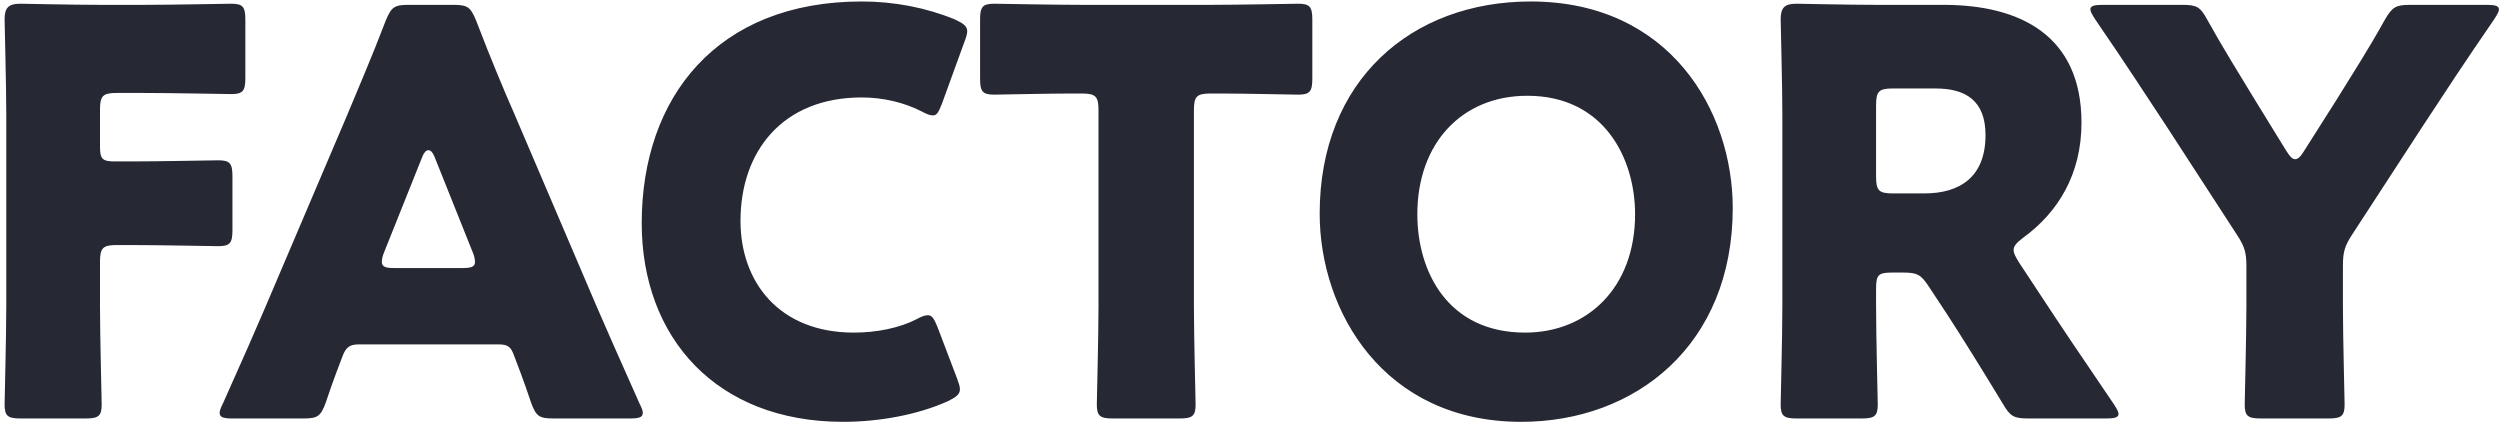 <svg width="392" height="67" viewBox="0 0 392 67" fill="none" xmlns="http://www.w3.org/2000/svg">
<path d="M15.68 41.064V48.016C15.68 52.68 15.944 62.8 15.944 63.416C15.944 65.264 15.416 65.616 13.392 65.616H3.272C1.248 65.616 0.72 65.264 0.72 63.416C0.72 62.8 0.984 52.68 0.984 48.016V18.096C0.984 13.432 0.72 3.664 0.72 3.048C0.72 1.2 1.336 0.584 3.184 0.584C3.8 0.584 11.544 0.76 15.592 0.76H22.632C26.768 0.76 35.656 0.584 36.272 0.584C38.12 0.584 38.472 1.112 38.472 3.136V12.2C38.472 14.224 38.12 14.752 36.272 14.752C35.656 14.752 26.768 14.576 22.632 14.576H18.32C16.12 14.576 15.68 15.016 15.68 17.216V22.936C15.68 24.96 16.032 25.312 18.056 25.312H20.608C24.744 25.312 33.632 25.136 34.248 25.136C36.096 25.136 36.448 25.664 36.448 27.688V36.048C36.448 38.072 36.096 38.6 34.248 38.6C33.632 38.6 24.744 38.424 20.608 38.424H18.32C16.12 38.424 15.68 38.864 15.68 41.064ZM78.087 54H56.263C54.855 54 54.239 54.44 53.711 55.848C53.095 57.52 52.391 59.192 51.071 63.152C50.279 65.264 49.839 65.616 47.551 65.616H36.463C35.055 65.616 34.439 65.44 34.439 64.736C34.439 64.384 34.615 63.944 34.967 63.24C38.223 55.936 39.983 51.976 41.479 48.456L54.415 18.096C56.087 14.048 58.199 9.208 60.487 3.224C61.367 1.112 61.807 0.76 64.095 0.76H71.047C73.335 0.76 73.775 1.112 74.655 3.224C76.943 9.208 79.055 14.224 80.639 17.832L93.575 48.104C95.247 51.976 97.007 55.936 100.263 63.24C100.615 63.944 100.791 64.384 100.791 64.736C100.791 65.44 100.175 65.616 98.767 65.616H86.799C84.511 65.616 84.071 65.264 83.279 63.152C81.959 59.192 81.255 57.52 80.639 55.848C80.111 54.352 79.671 54 78.087 54ZM66.207 24.608L60.223 39.568C59.959 40.184 59.871 40.712 59.871 41.064C59.871 41.856 60.487 42.032 61.895 42.032H72.455C73.863 42.032 74.479 41.856 74.479 41.064C74.479 40.712 74.391 40.184 74.127 39.568L68.143 24.608C67.879 23.904 67.527 23.552 67.175 23.552C66.823 23.552 66.471 23.904 66.207 24.608ZM150.077 59.368C150.341 60.072 150.517 60.6 150.517 61.04C150.517 61.832 149.901 62.272 148.669 62.888C143.829 65.088 137.669 66.144 132.213 66.144C112.237 66.144 100.621 52.856 100.621 34.992C100.621 15.28 112.413 0.232 135.117 0.232C140.221 0.232 145.237 1.2 149.725 3.048C151.045 3.664 151.661 4.104 151.661 4.896C151.661 5.336 151.485 5.864 151.221 6.568L147.701 16.248C147.173 17.568 146.909 18.096 146.293 18.096C145.853 18.096 145.325 17.92 144.533 17.48C141.805 16.072 138.461 15.28 135.117 15.28C122.709 15.28 116.109 23.728 116.109 34.64C116.109 44.144 122.093 52.152 133.885 52.152C137.405 52.152 141.013 51.448 143.741 50.04C144.533 49.6 145.061 49.424 145.501 49.424C146.117 49.424 146.469 49.952 146.997 51.272L150.077 59.368ZM187.205 17.304V48.016C187.205 52.68 187.469 62.8 187.469 63.416C187.469 65.264 186.941 65.616 184.917 65.616H174.533C172.509 65.616 171.981 65.264 171.981 63.416C171.981 62.8 172.245 52.68 172.245 48.016V17.304C172.245 15.104 171.805 14.664 169.605 14.664H167.757C164.589 14.664 156.493 14.84 155.877 14.84C154.029 14.84 153.677 14.312 153.677 12.288V3.136C153.677 1.112 154.029 0.584 155.877 0.584C156.493 0.584 165.381 0.76 169.517 0.76H189.933C194.069 0.76 202.957 0.584 203.573 0.584C205.421 0.584 205.773 1.112 205.773 3.136V12.288C205.773 14.312 205.421 14.84 203.573 14.84C202.957 14.84 194.861 14.664 191.693 14.664H189.845C187.645 14.664 187.205 15.104 187.205 17.304ZM240.013 0.232C261.837 0.232 271.693 17.392 271.693 32.616C271.693 54.088 256.469 66.144 238.517 66.144C216.957 66.144 206.925 48.808 206.925 33.496C206.925 12.552 221.357 0.232 240.013 0.232ZM239.485 15.016C229.189 15.016 222.237 22.496 222.237 33.584C222.237 42.56 226.989 52.152 239.133 52.152C248.901 52.152 256.381 45.112 256.381 33.584C256.381 24.872 251.541 15.016 239.485 15.016ZM294.169 45.288V48.016C294.169 52.68 294.433 62.8 294.433 63.416C294.433 65.264 293.905 65.616 291.881 65.616H281.761C279.737 65.616 279.209 65.264 279.209 63.416C279.209 62.8 279.473 52.68 279.473 48.016V18.096C279.473 13.432 279.209 3.664 279.209 3.048C279.209 1.2 279.825 0.584 281.673 0.584C282.289 0.584 290.033 0.76 294.081 0.76H304.729C316.697 0.76 326.377 5.512 326.377 19.24C326.377 27.336 322.681 33.32 317.225 37.28C316.169 38.072 315.729 38.6 315.729 39.216C315.729 39.656 315.993 40.184 316.521 41.064L319.425 45.464C323.121 51.096 326.025 55.408 331.481 63.416C331.921 64.12 332.185 64.56 332.185 64.912C332.185 65.44 331.569 65.616 330.337 65.616H318.017C315.729 65.616 315.201 65.264 314.057 63.328C310.537 57.52 307.633 52.856 305.169 49.072L302.441 44.936C301.209 43.088 300.681 42.736 298.393 42.736H296.721C294.521 42.736 294.169 43.088 294.169 45.288ZM294.169 16.512V27.688C294.169 29.888 294.609 30.328 296.809 30.328H301.737C307.281 30.328 311.329 27.776 311.329 21.176C311.329 15.808 308.249 13.872 303.497 13.872H296.809C294.609 13.872 294.169 14.312 294.169 16.512ZM367.371 41.68V48.016C367.371 52.68 367.635 62.8 367.635 63.416C367.635 65.264 367.107 65.616 365.083 65.616H354.523C352.499 65.616 351.971 65.264 351.971 63.416C351.971 62.8 352.235 52.68 352.235 48.016V41.768C352.235 39.656 351.971 38.688 350.827 36.928L339.915 20.12C336.835 15.456 333.491 10.264 328.475 2.96C328.035 2.256 327.771 1.816 327.771 1.464C327.771 0.936 328.387 0.76 329.619 0.76H342.203C344.491 0.76 345.019 1.112 346.075 3.048C348.715 7.8 351.003 11.408 353.555 15.632L358.483 23.64C359.099 24.608 359.451 24.96 359.891 24.96C360.331 24.96 360.771 24.52 361.299 23.64L366.491 15.456C369.043 11.32 371.331 7.8 373.971 3.048C375.115 1.112 375.643 0.76 377.931 0.76H389.987C391.219 0.76 391.835 0.936 391.835 1.464C391.835 1.816 391.571 2.256 391.131 2.96C386.291 10 383.475 14.312 379.779 19.944L368.779 36.84C367.635 38.6 367.371 39.568 367.371 41.68Z" fill="#262833"/>
</svg>
